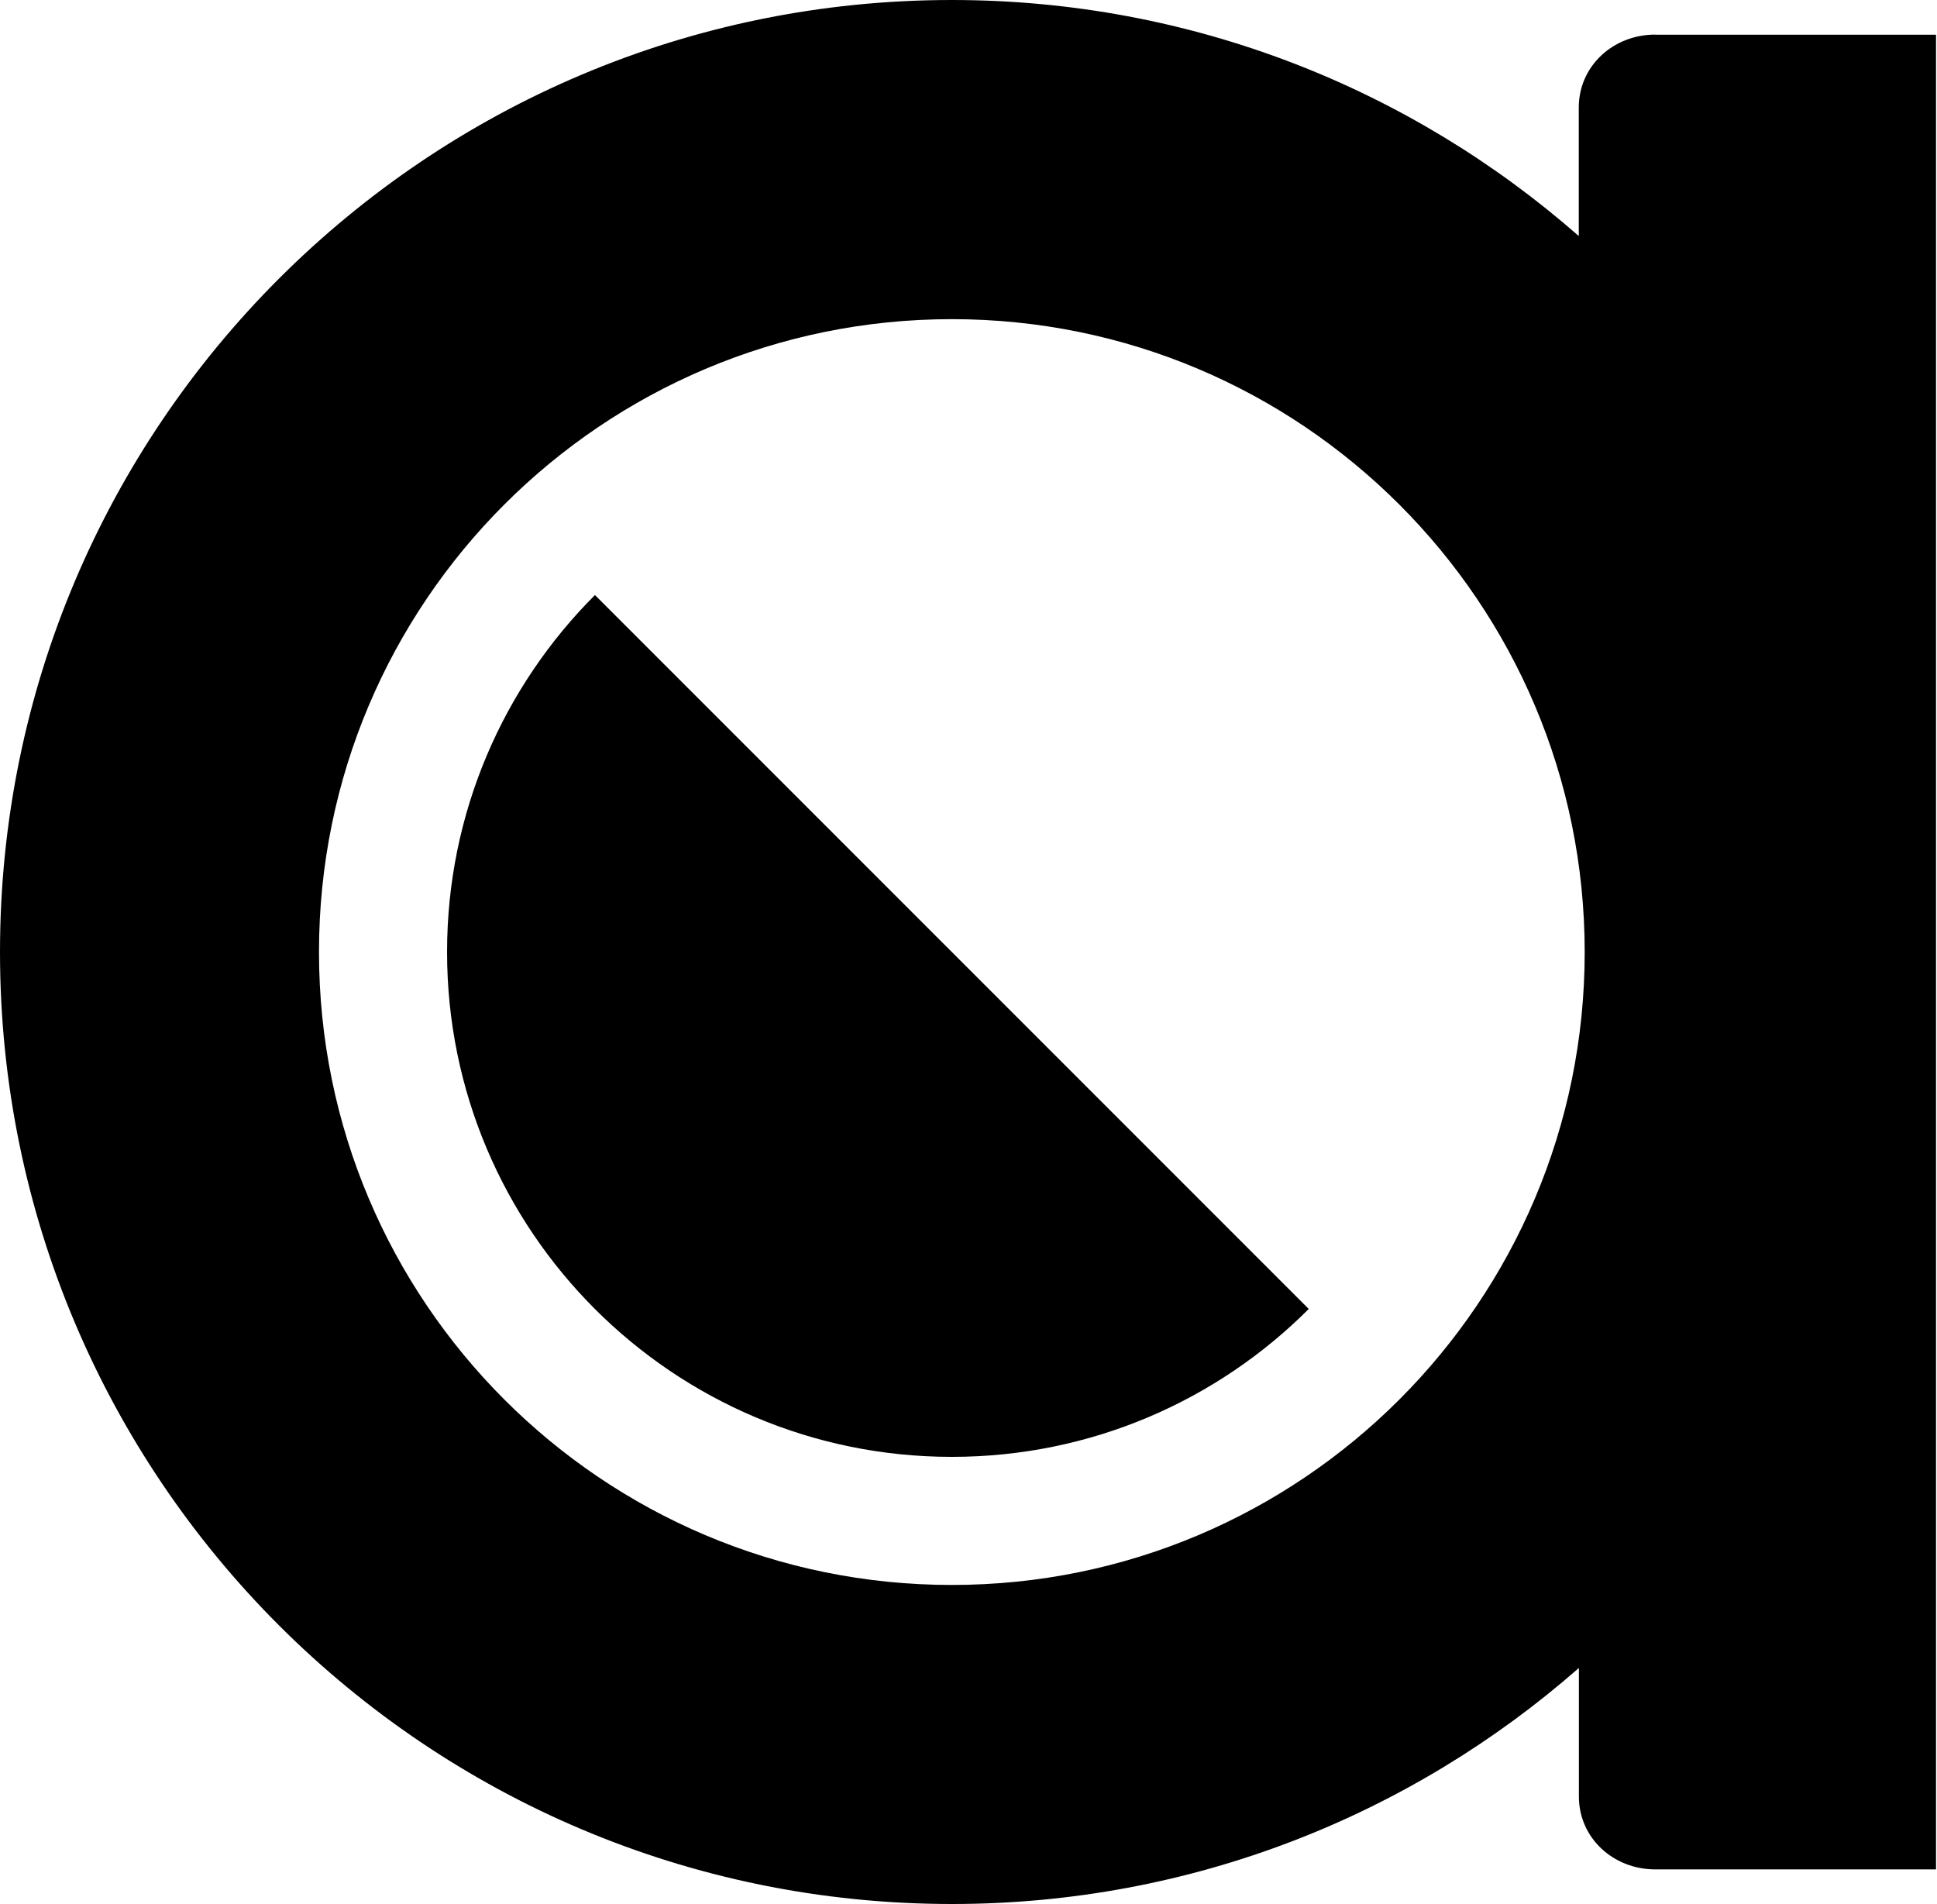 <svg
    width="814"
    height="800"
    viewBox="0 0 814 800"
    fill="none"
    xmlns="http://www.w3.org/2000/svg"
>
    <style>
        path {
        fill: #000;
        }
        @media (prefers-color-scheme: dark) {
        path {
        fill: #fff;
        }
        }
    </style>
    <path
        fill-rule="evenodd"
        clip-rule="evenodd"
        d="M187.872 400C187.872 517.163 282.837 612.128 400 612.128C458.558 612.128 511.613 588.399 549.982 549.982L250.018 250.018C211.649 288.387 187.872 341.442 187.872 400V400ZM695.563 14.592H813.587V785.456H695.563C678.053 785.456 663.509 772.348 663.509 754.838V700.825C593.135 762.54 500.993 800 400.048 800C179.07 800 0 620.931 0 400C0 179.069 179.069 0 400 0C500.945 0 593.087 37.46 663.461 99.175V45.162C663.461 27.652 678.053 14.544 695.515 14.544L695.563 14.592ZM665.949 400.048C665.949 253.175 546.872 134.099 400 134.099C253.128 134.099 134.051 253.128 134.051 400C134.051 546.872 253.128 665.949 400 665.949C546.872 665.949 665.949 546.872 665.949 400V400.048Z"
    />
</svg>
